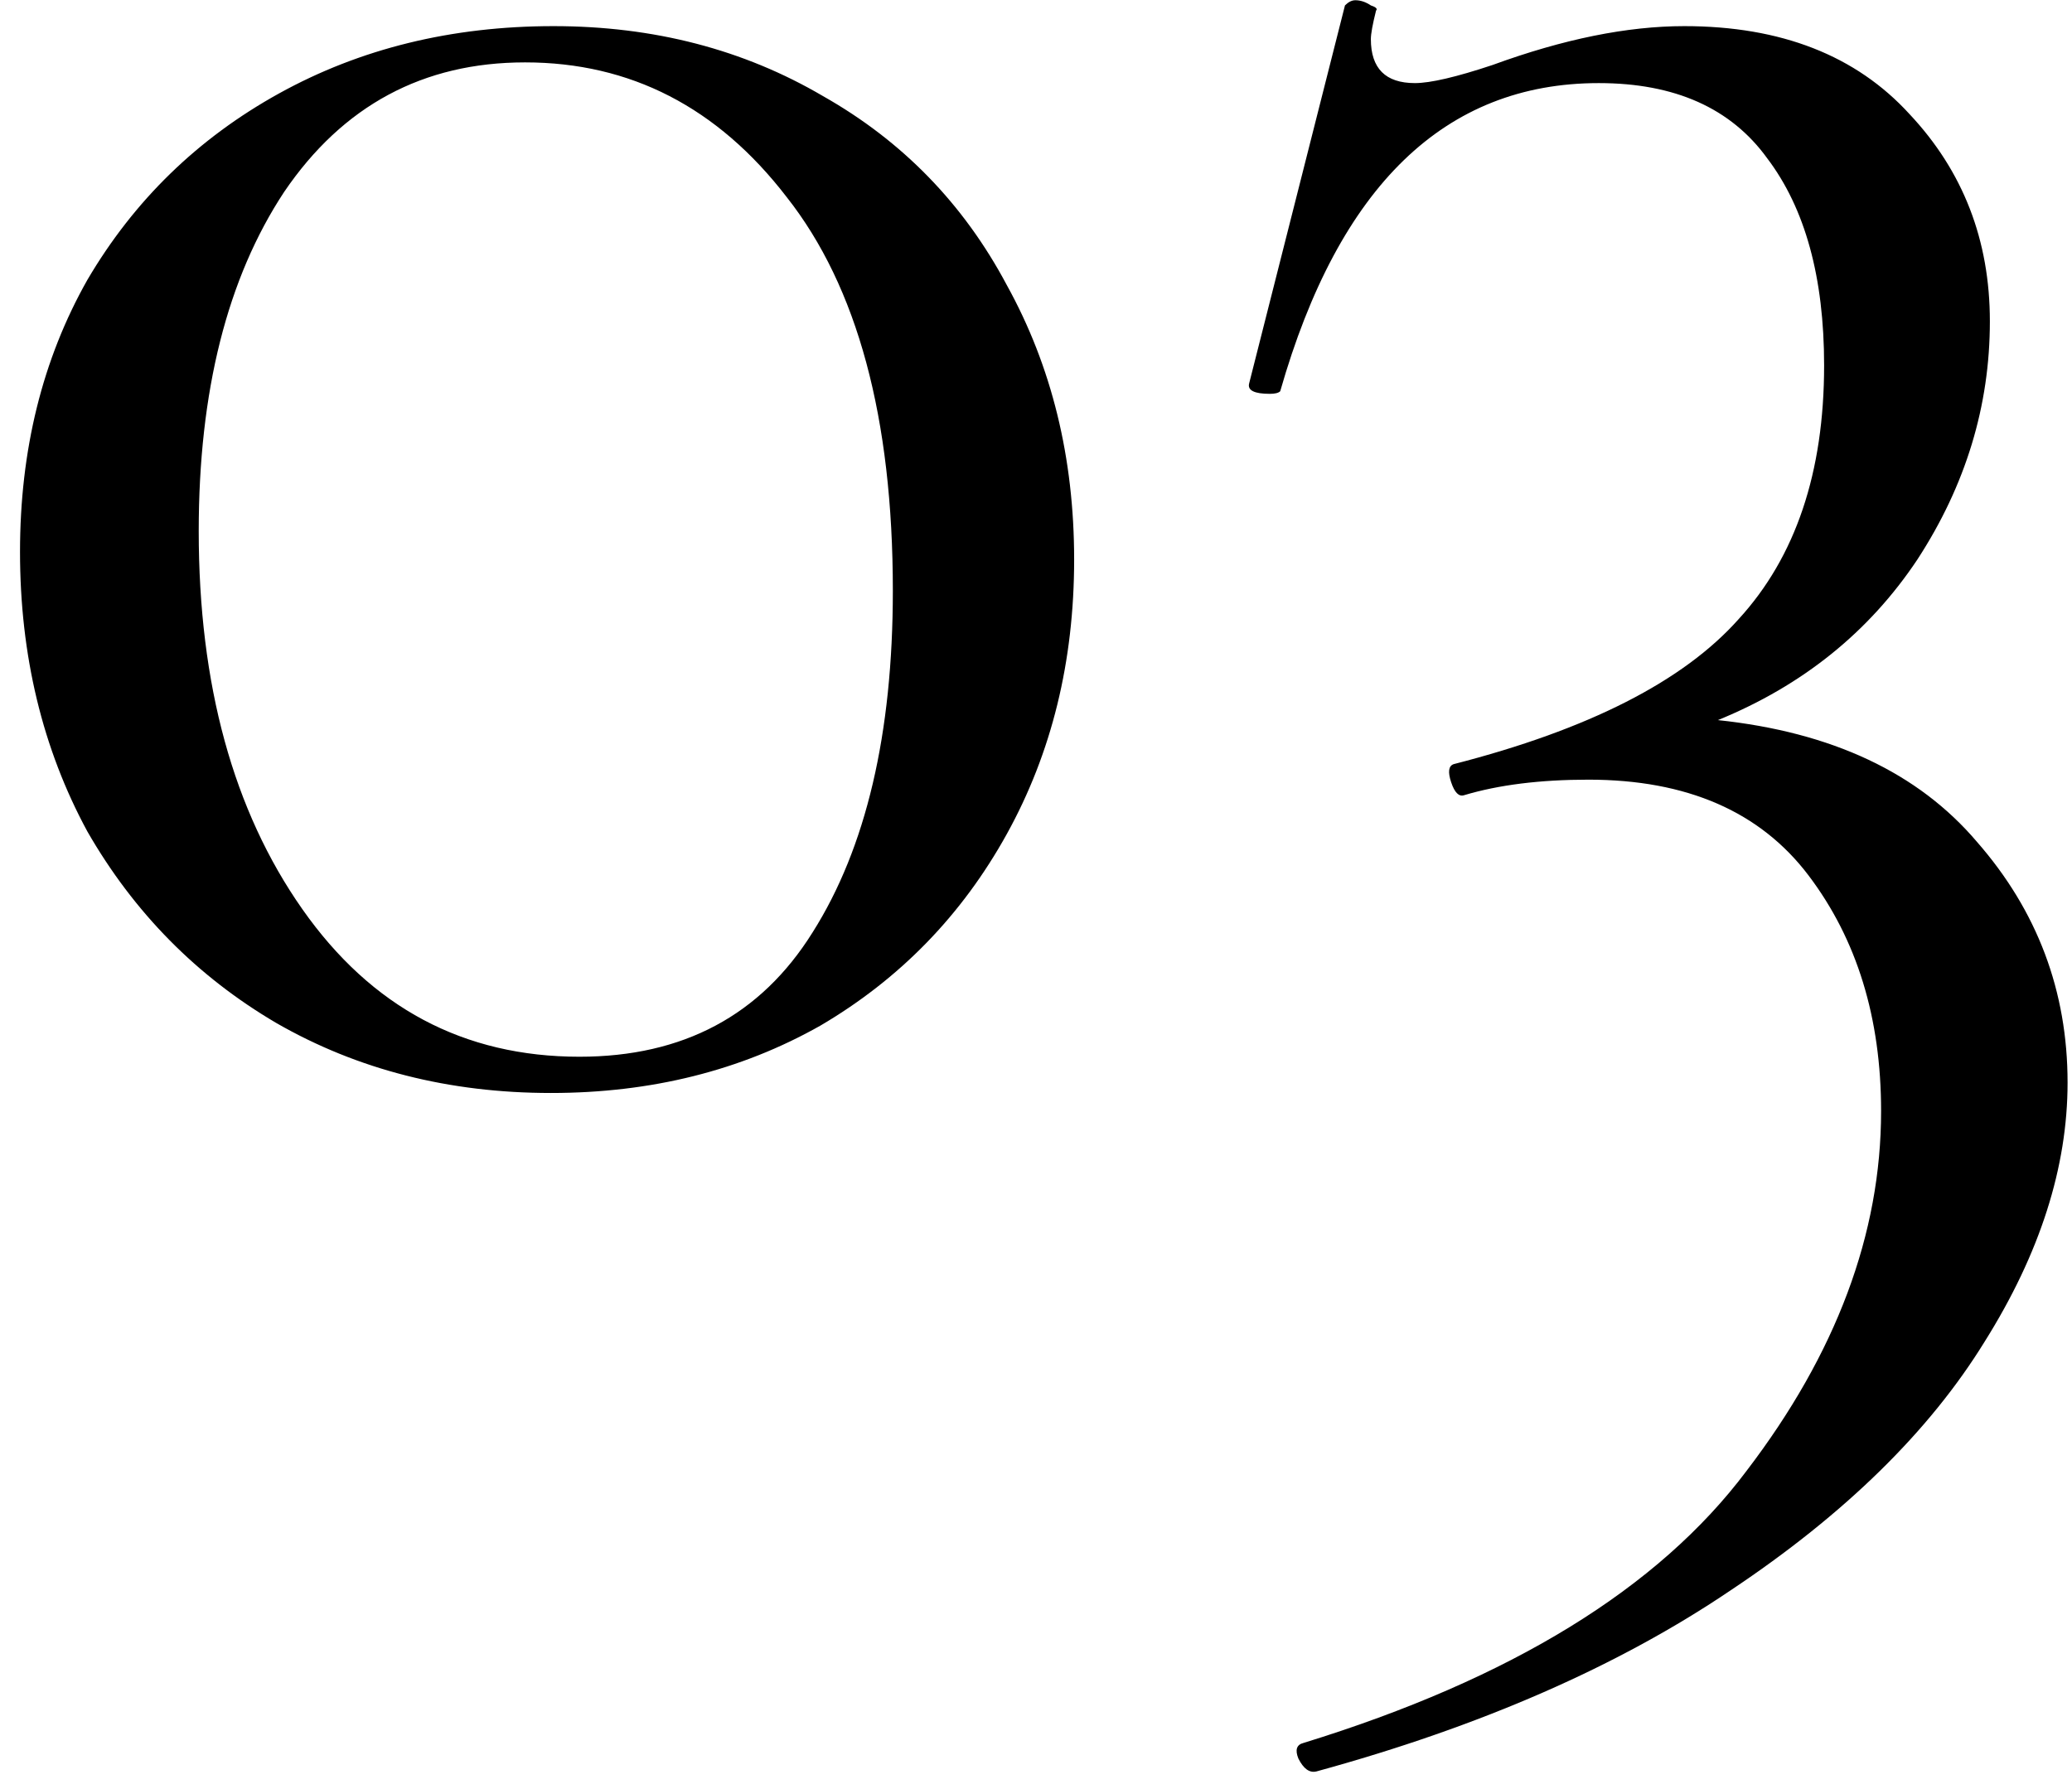 <?xml version="1.0" encoding="UTF-8"?> <svg xmlns="http://www.w3.org/2000/svg" width="88" height="76" viewBox="0 0 88 76" fill="none"> <path d="M23.4 46.43C19.073 46.43 15.187 45.44 11.74 43.46C8.367 41.48 5.69 38.767 3.71 35.32C1.803 31.8 0.85 27.84 0.85 23.44C0.85 19.113 1.803 15.263 3.71 11.89C5.69 8.517 8.403 5.877 11.85 3.97C15.297 2.063 19.183 1.11 23.51 1.11C27.763 1.11 31.577 2.1 34.95 4.08C38.323 5.987 40.927 8.663 42.76 12.11C44.667 15.557 45.62 19.443 45.62 23.77C45.62 28.097 44.667 31.983 42.76 35.43C40.853 38.877 38.213 41.59 34.84 43.57C31.467 45.477 27.653 46.43 23.4 46.43ZM24.61 44.89C29.01 44.89 32.31 43.13 34.51 39.61C36.783 36.017 37.92 31.177 37.92 25.09C37.92 17.757 36.417 12.183 33.41 8.37C30.477 4.557 26.773 2.65 22.3 2.65C17.973 2.65 14.563 4.483 12.07 8.15C9.65 11.817 8.44 16.62 8.44 22.56C8.44 29.087 9.907 34.44 12.84 38.62C15.773 42.8 19.697 44.89 24.61 44.89ZM72.962 30.59C77.802 31.103 81.469 32.827 83.962 35.76C86.528 38.693 87.812 42.103 87.812 45.99C87.812 49.583 86.638 53.25 84.292 56.99C81.945 60.803 78.352 64.323 73.512 67.55C68.745 70.777 62.879 73.343 55.912 75.25C55.618 75.323 55.362 75.14 55.142 74.7C54.995 74.333 55.069 74.113 55.362 74.04C64.162 71.327 70.432 67.477 74.172 62.49C77.985 57.503 79.892 52.407 79.892 47.2C79.892 43.24 78.865 39.903 76.812 37.19C74.758 34.477 71.642 33.12 67.462 33.12C65.409 33.12 63.648 33.34 62.182 33.78C61.962 33.853 61.779 33.67 61.632 33.23C61.485 32.79 61.522 32.533 61.742 32.46C67.462 30.993 71.495 28.94 73.842 26.3C76.262 23.66 77.472 20.067 77.472 15.52C77.472 11.78 76.665 8.847 75.052 6.72C73.512 4.593 71.129 3.53 67.902 3.53C61.375 3.53 56.865 7.893 54.372 16.62C54.298 16.693 54.152 16.73 53.932 16.73C53.272 16.73 52.978 16.583 53.052 16.29L57.122 0.23C57.269 0.083 57.415 0.01 57.562 0.01C57.782 0.01 58.002 0.083 58.222 0.23C58.442 0.303 58.515 0.377 58.442 0.45C58.295 1.037 58.222 1.44 58.222 1.66C58.222 2.907 58.845 3.53 60.092 3.53C60.752 3.53 61.852 3.273 63.392 2.76C66.398 1.66 69.112 1.11 71.532 1.11C75.638 1.11 78.829 2.357 81.102 4.85C83.375 7.27 84.512 10.203 84.512 13.65C84.512 17.243 83.485 20.617 81.432 23.77C79.379 26.85 76.555 29.123 72.962 30.59Z" fill="black"></path> </svg> 